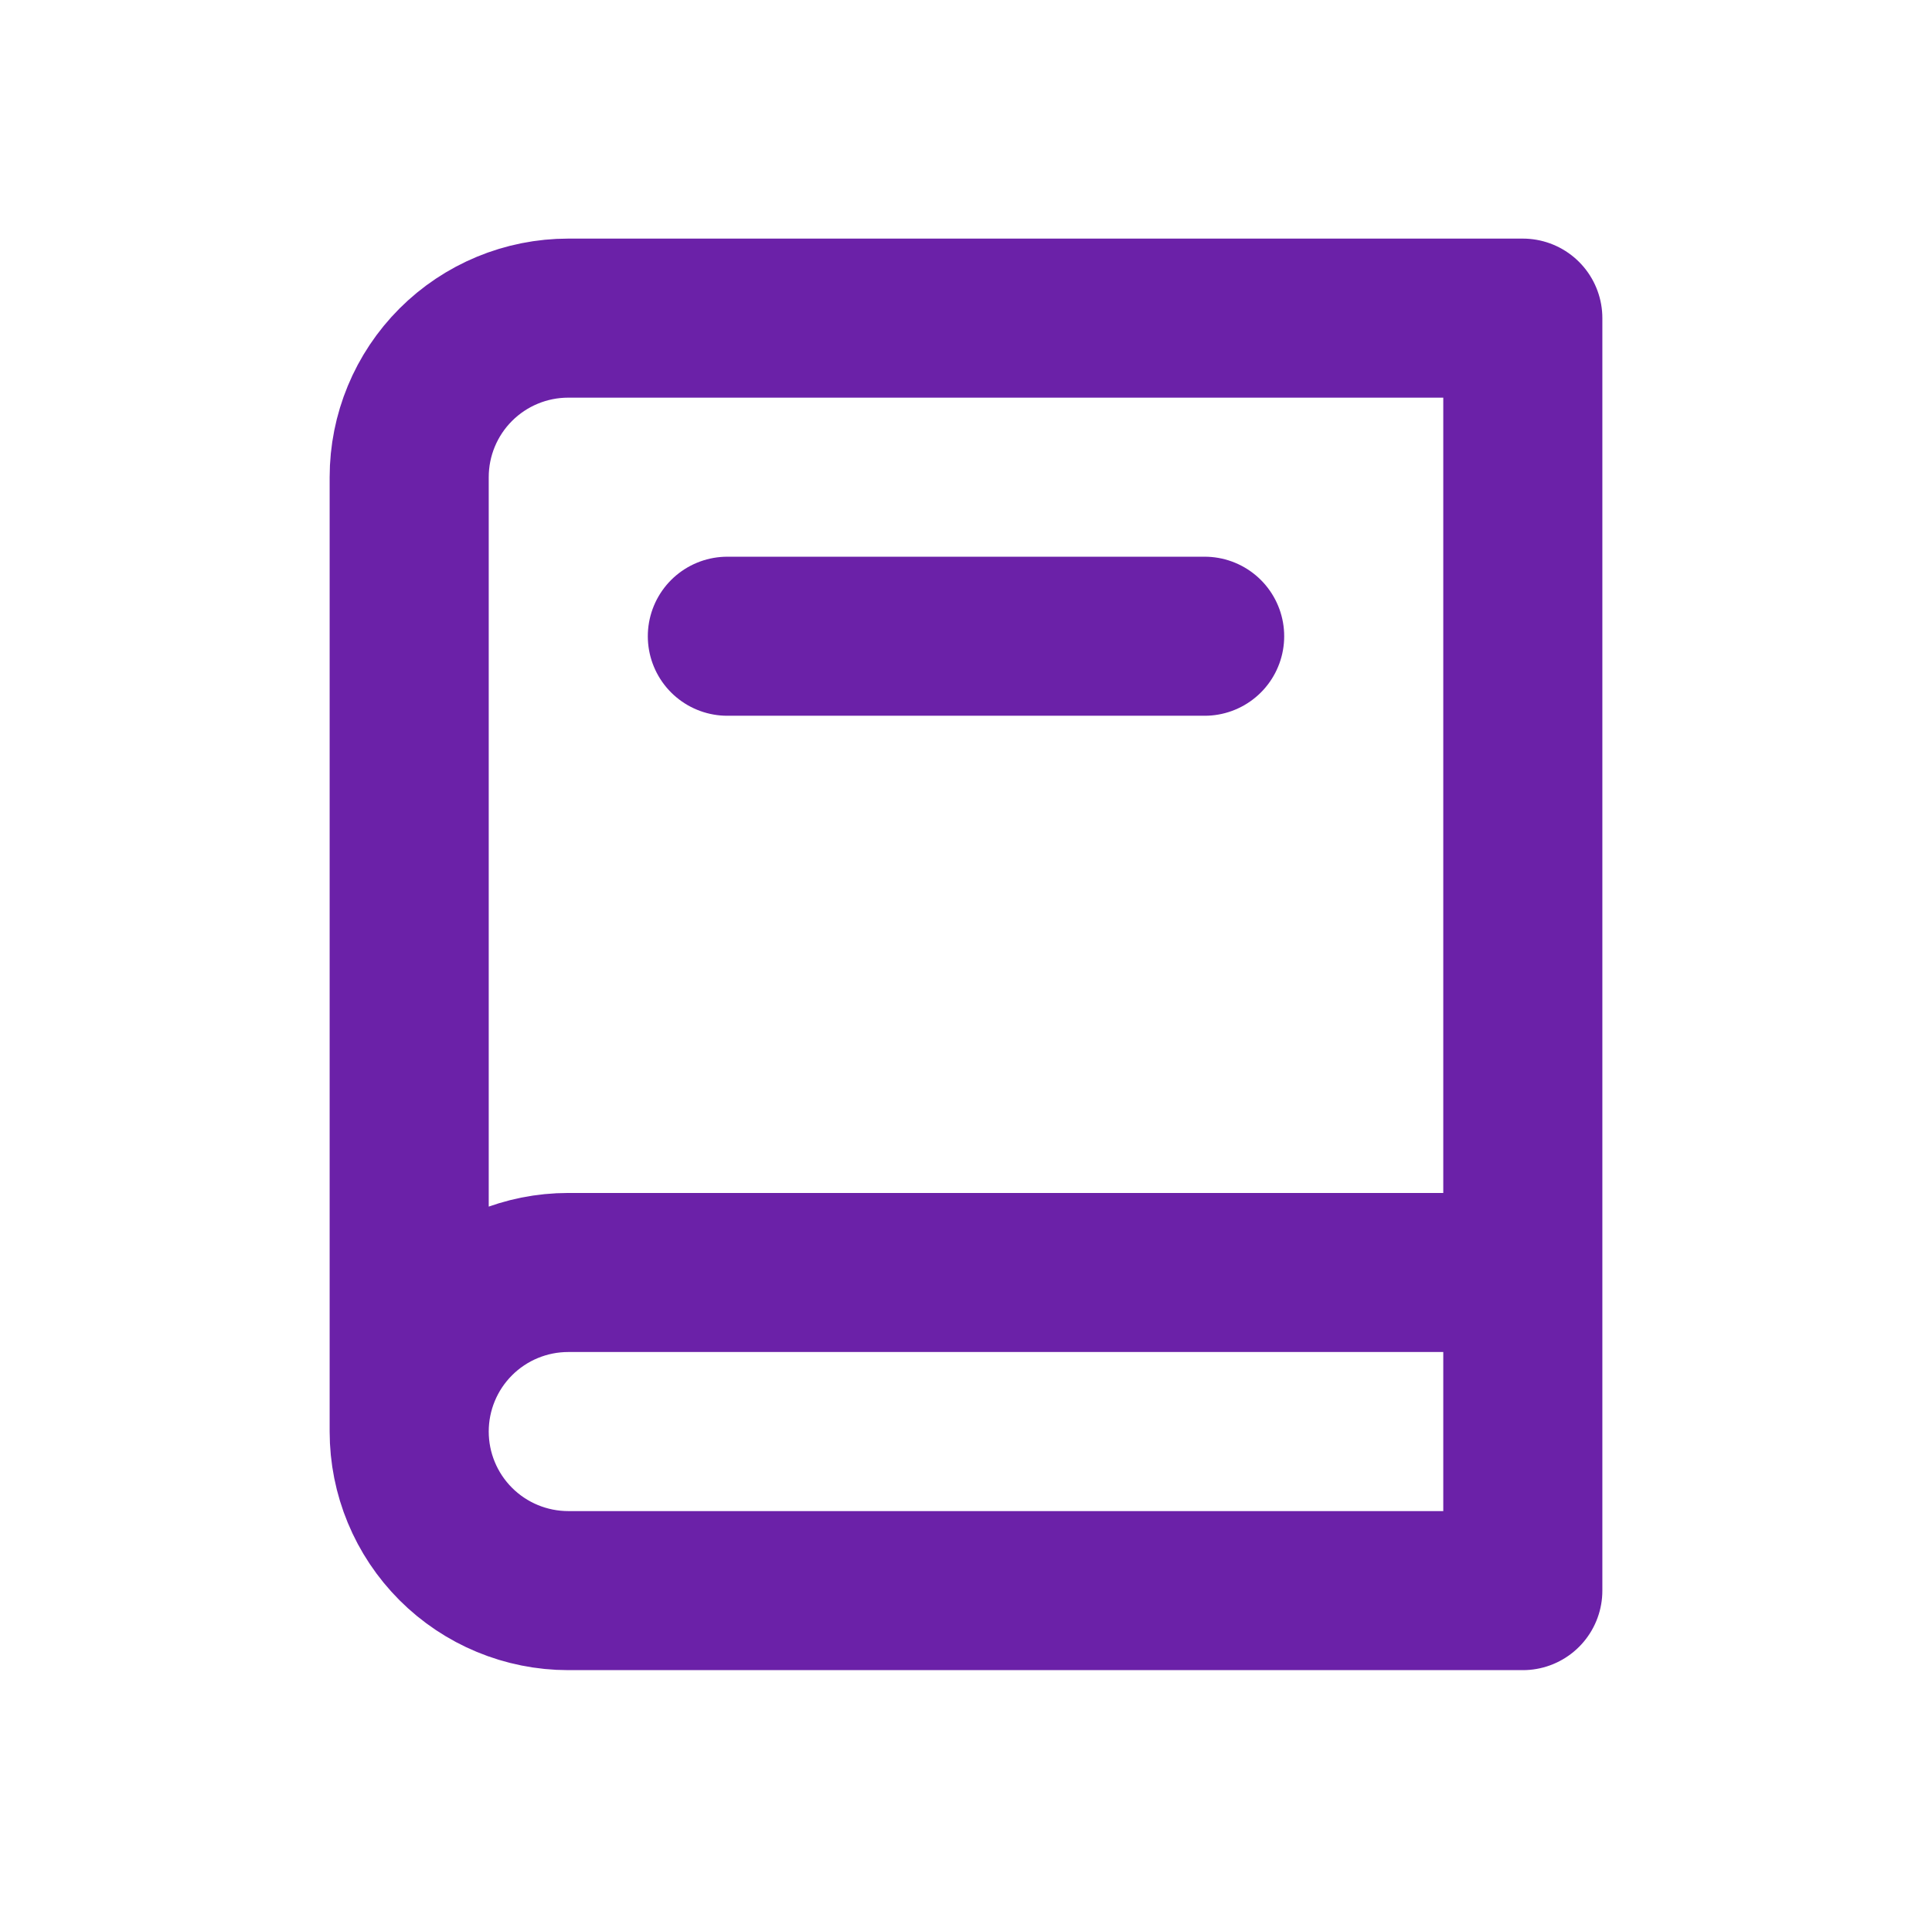 <svg width="88" height="87" viewBox="0 0 88 87" fill="none" xmlns="http://www.w3.org/2000/svg">
<path d="M18.638 65.217C18.638 67.139 19.401 68.982 20.76 70.341C22.119 71.7 23.962 72.464 25.884 72.464H69.362V14.493L25.884 14.493C23.962 14.493 22.119 15.256 20.76 16.615C19.401 17.974 18.638 19.817 18.638 21.739V65.217ZM18.638 65.217C18.638 63.295 19.401 61.452 20.76 60.093C22.119 58.734 23.962 57.971 25.884 57.971H69.362M33.13 28.985H54.87" stroke="#6B21A8" stroke-width="7.246" stroke-linecap="round" stroke-linejoin="round"/>
</svg>
